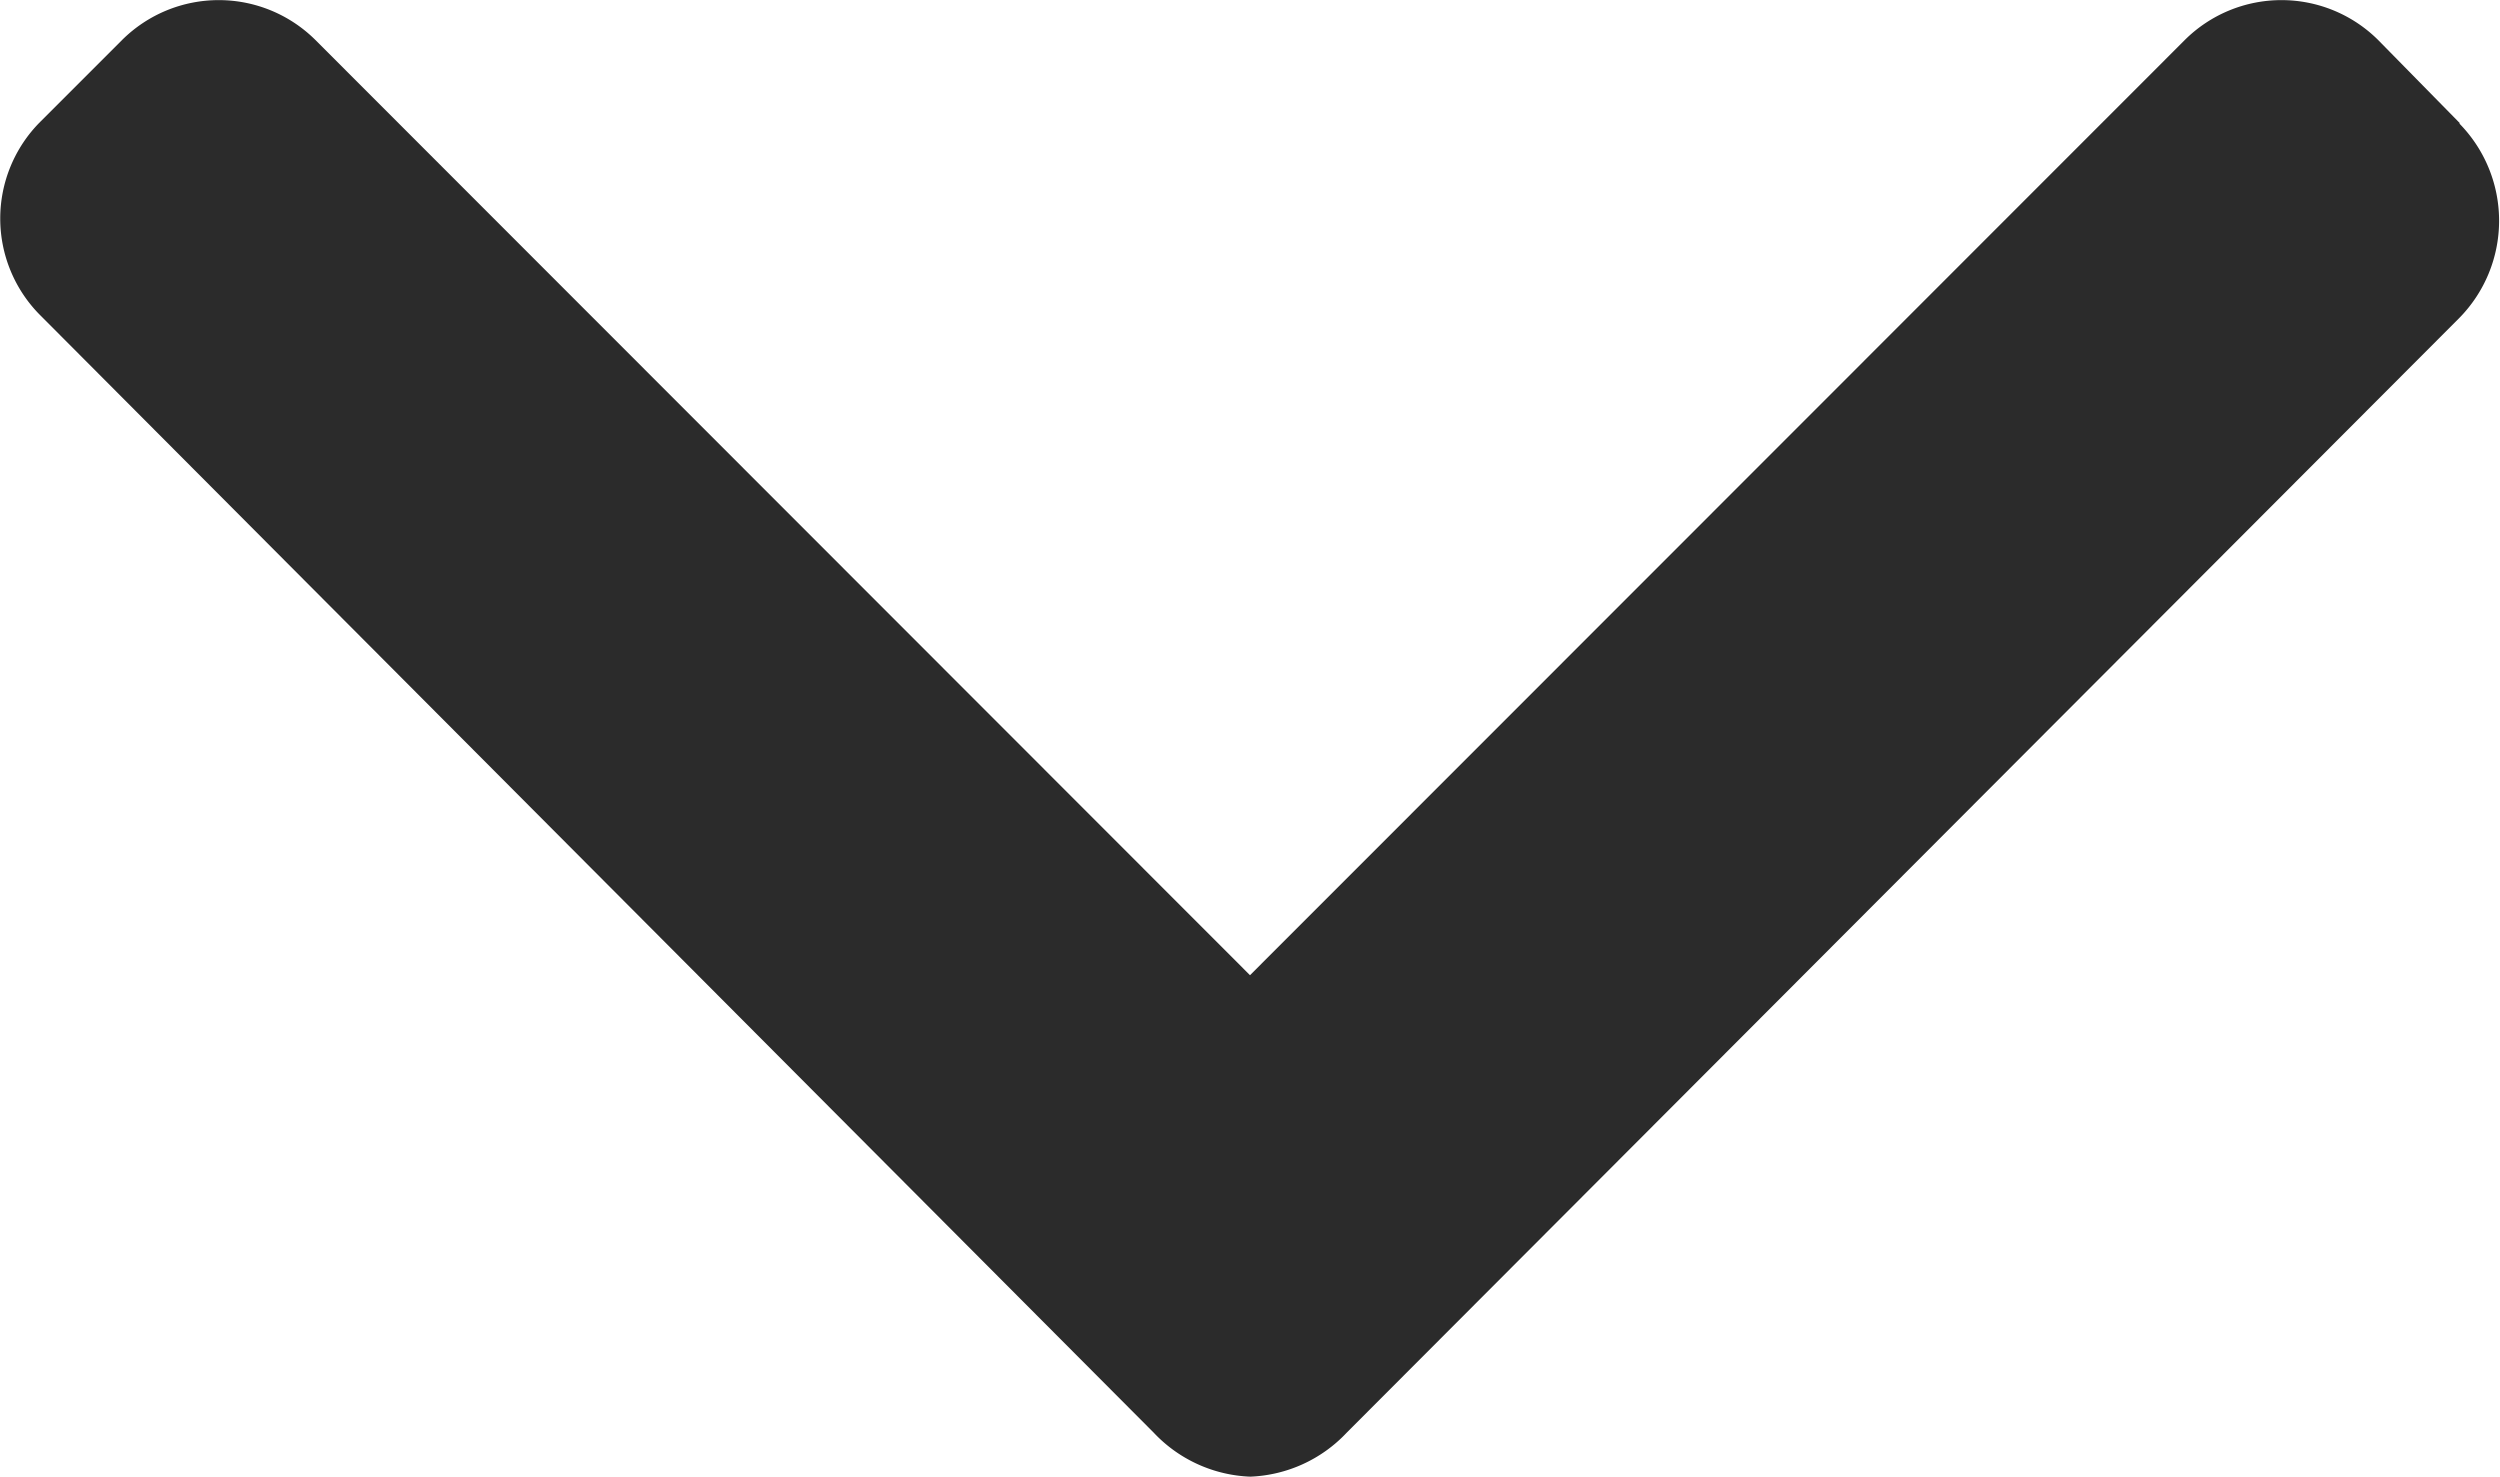 <svg id="down-arrow" xmlns="http://www.w3.org/2000/svg" width="12" height="7.088" viewBox="0 0 12 7.088">
  <g id="Group_1" data-name="Group 1">
    <path id="Path_1" data-name="Path 1" d="M11.808,101.29l-.393-.4a.658.658,0,0,0-.928,0L6,105.379,1.514,100.89a.658.658,0,0,0-.928,0l-.393.393a.657.657,0,0,0,0,.928l5.345,5.364a.671.671,0,0,0,.465.211H6a.671.671,0,0,0,.464-.211l5.34-5.35a.666.666,0,0,0,0-.935Z" transform="translate(0 -100.698)" fill="#2b2b2b"/>
  </g>
</svg>
